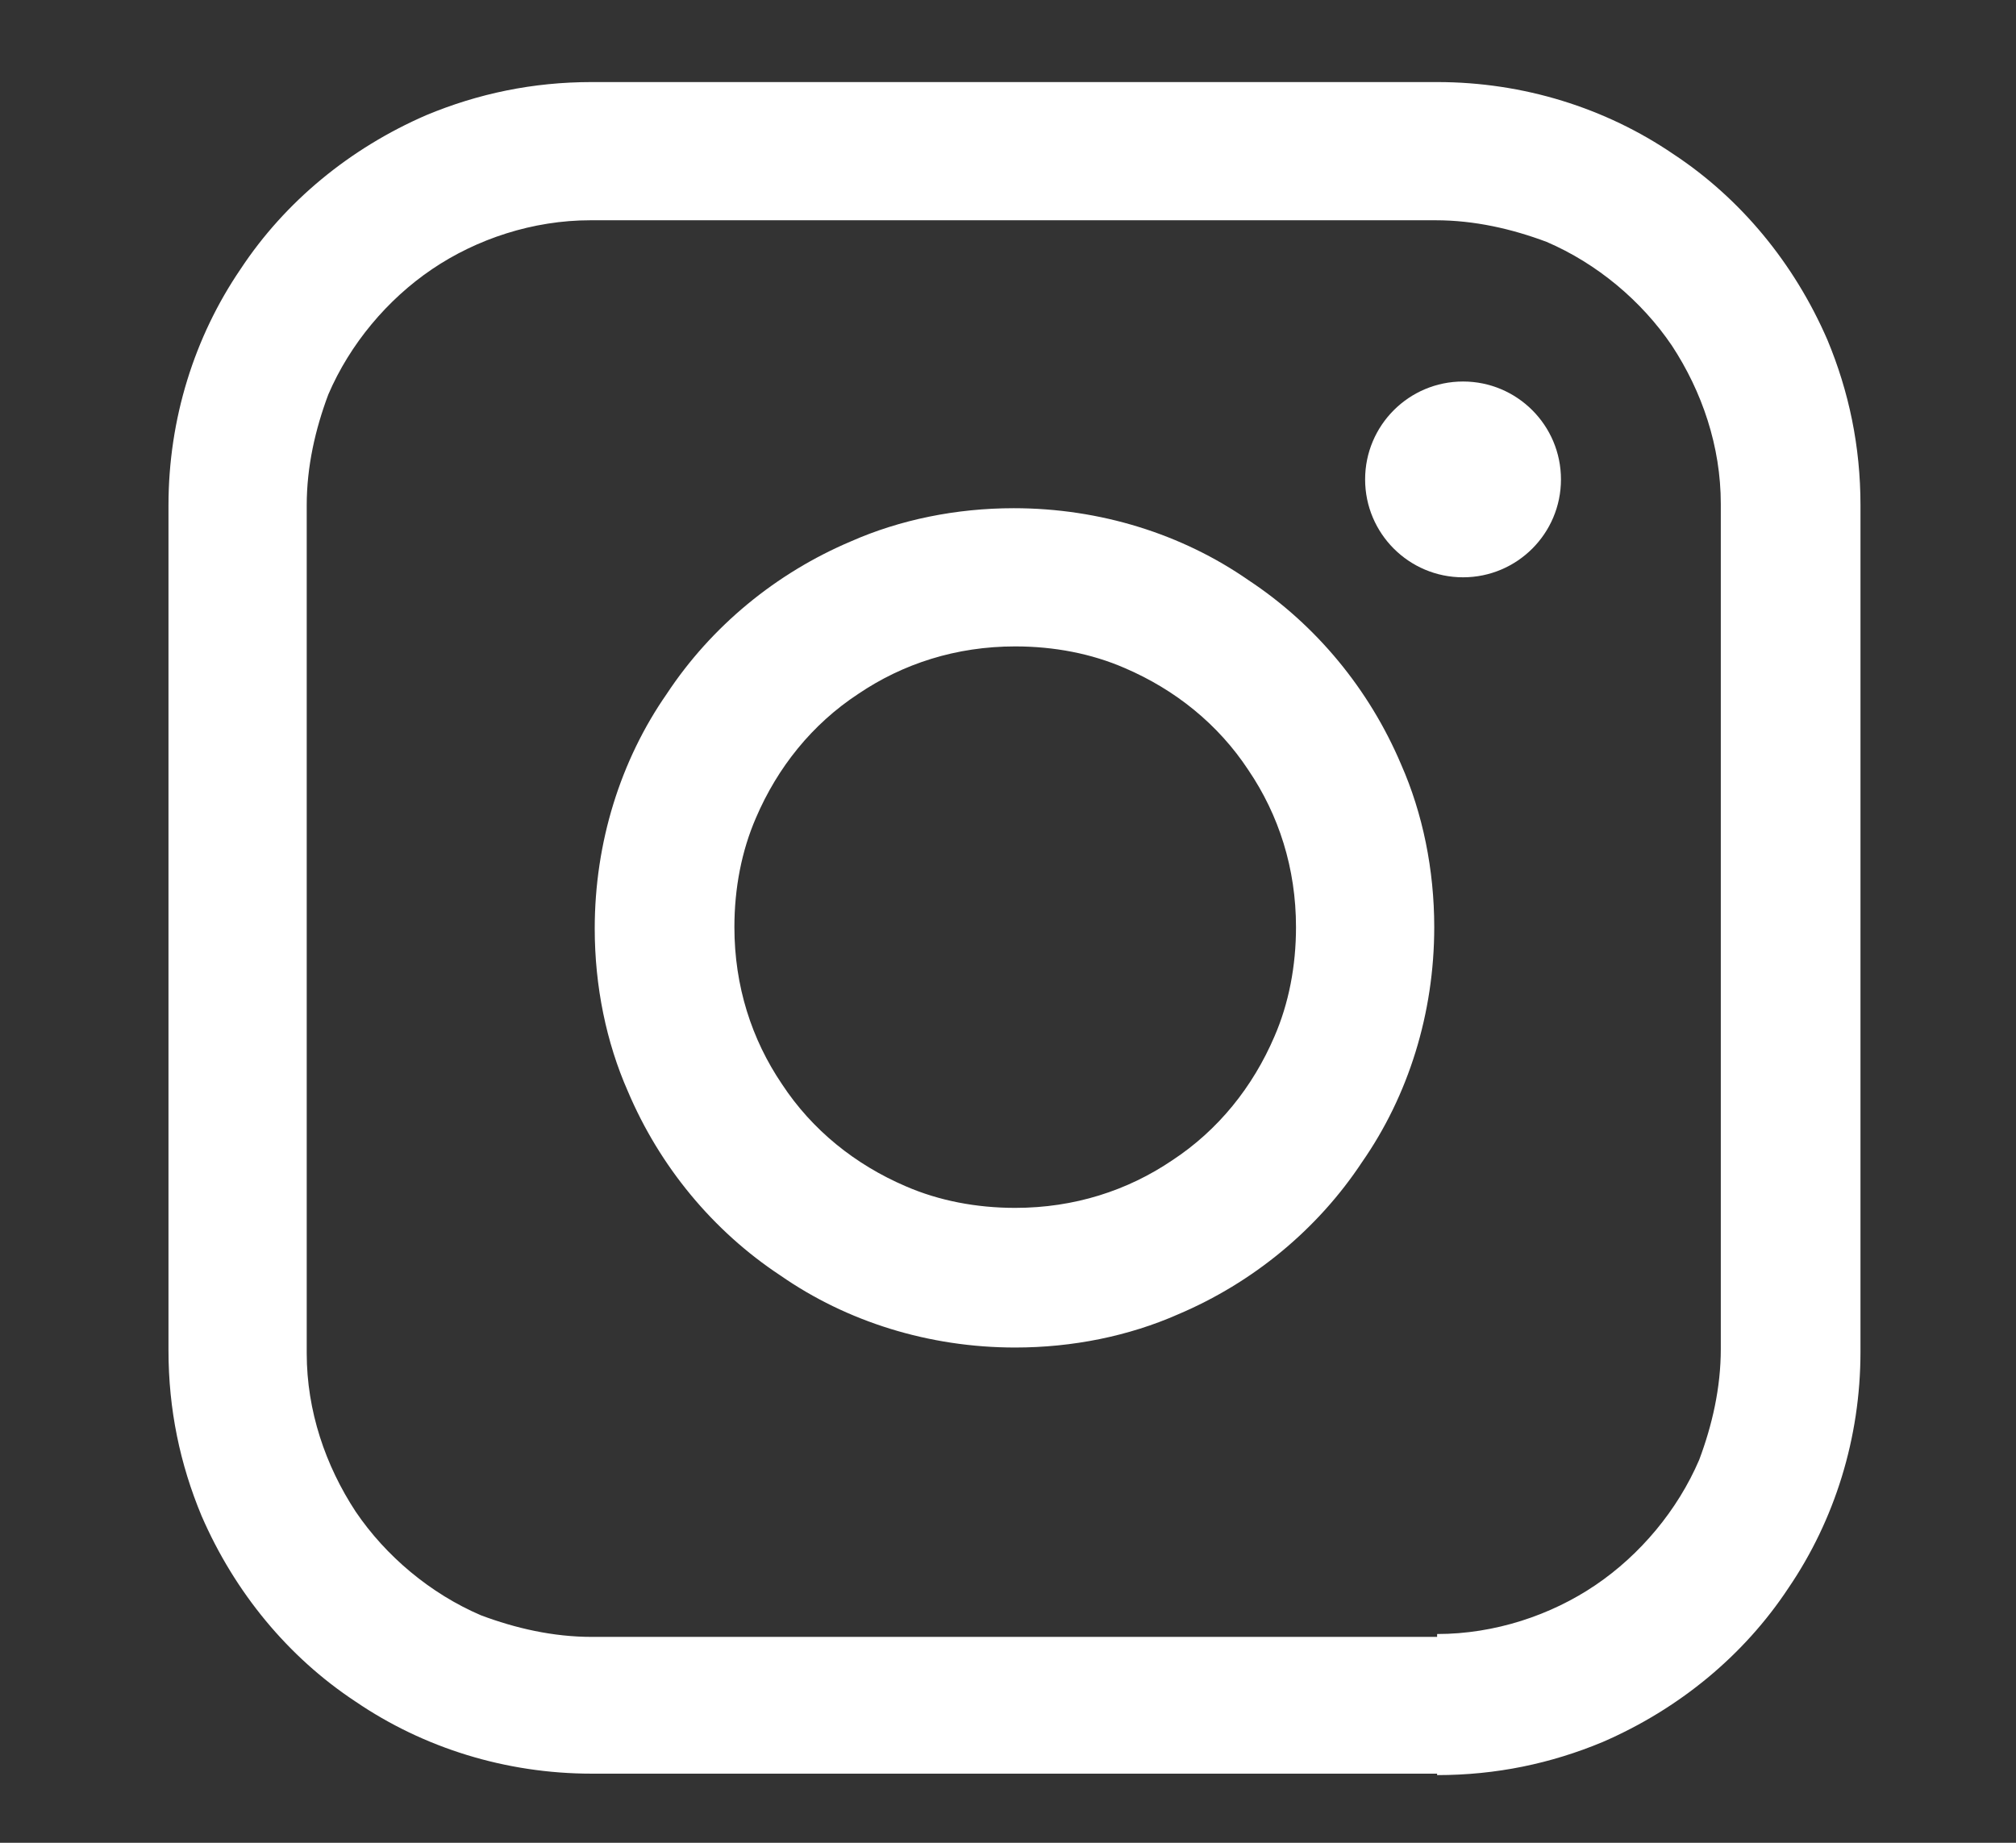 <svg xmlns="http://www.w3.org/2000/svg" viewBox="0 0 140 128"><rect x="0" y="0" width="140" height="128" fill="#333333" stroke="none"/><g fill="#FFF"><path d="M99.9 118.5v-4.8H41.1c-2.7 0-5.3-.6-7.7-1.5-3.5-1.5-6.6-4.1-8.7-7.2-2.1-3.2-3.4-7-3.4-11V35.1c0-2.7.6-5.3 1.5-7.7 1.5-3.5 4.1-6.6 7.2-8.7s7-3.4 11-3.4h58.7c2.7 0 5.3.6 7.7 1.5 3.5 1.5 6.6 4.1 8.7 7.2 2.1 3.2 3.4 7 3.4 11v58.7c0 2.7-.6 5.3-1.5 7.7-1.5 3.5-4.1 6.6-7.2 8.7s-7 3.4-11 3.4v9.8c4.1 0 7.9-.8 11.5-2.3 5.3-2.3 9.8-6 12.9-10.7 3.2-4.7 5-10.4 5-16.4V35.1c0-4.1-.8-7.9-2.3-11.5-2.3-5.3-6-9.8-10.7-12.9-4.7-3.2-10.4-5-16.4-5H41.1c-4.1 0-7.9.8-11.5 2.3-5.3 2.3-9.8 6-12.9 10.7-3.2 4.7-5 10.4-5 16.4v58.7c0 4.1.8 7.9 2.3 11.5 2.3 5.3 6 9.8 10.7 12.9 4.7 3.2 10.4 5 16.4 5h58.7v-4.7z"/><path d="M94.8 64.4H90c0 2.7-.5 5.3-1.5 7.6-1.5 3.5-3.9 6.5-7.1 8.6-3.1 2.1-6.8 3.3-10.9 3.3-2.7 0-5.3-.5-7.6-1.5-3.5-1.5-6.5-3.9-8.6-7.1-2.1-3.1-3.3-6.8-3.3-10.9 0-2.7.5-5.3 1.5-7.6 1.5-3.5 3.9-6.5 7.1-8.6 3.1-2.1 6.8-3.3 10.9-3.3 2.7 0 5.3.5 7.6 1.5 3.5 1.5 6.5 3.9 8.6 7.1 2.1 3.1 3.3 6.8 3.3 10.9h9.6c0-4-.8-7.9-2.3-11.3-2.2-5.2-5.9-9.7-10.6-12.8-4.6-3.2-10.3-5-16.3-5-4 0-7.9.8-11.3 2.3-5.2 2.2-9.7 5.9-12.8 10.6-3.2 4.6-5 10.3-5 16.3 0 4 .8 7.9 2.3 11.3 2.2 5.2 5.9 9.7 10.6 12.8 4.6 3.2 10.3 5 16.3 5 4 0 7.9-.8 11.3-2.3 5.2-2.2 9.7-5.9 12.8-10.6 3.2-4.6 5-10.3 5-16.3h-4.8z"/><circle cx="101.6" cy="33.3" r="6.8"/></g></svg>